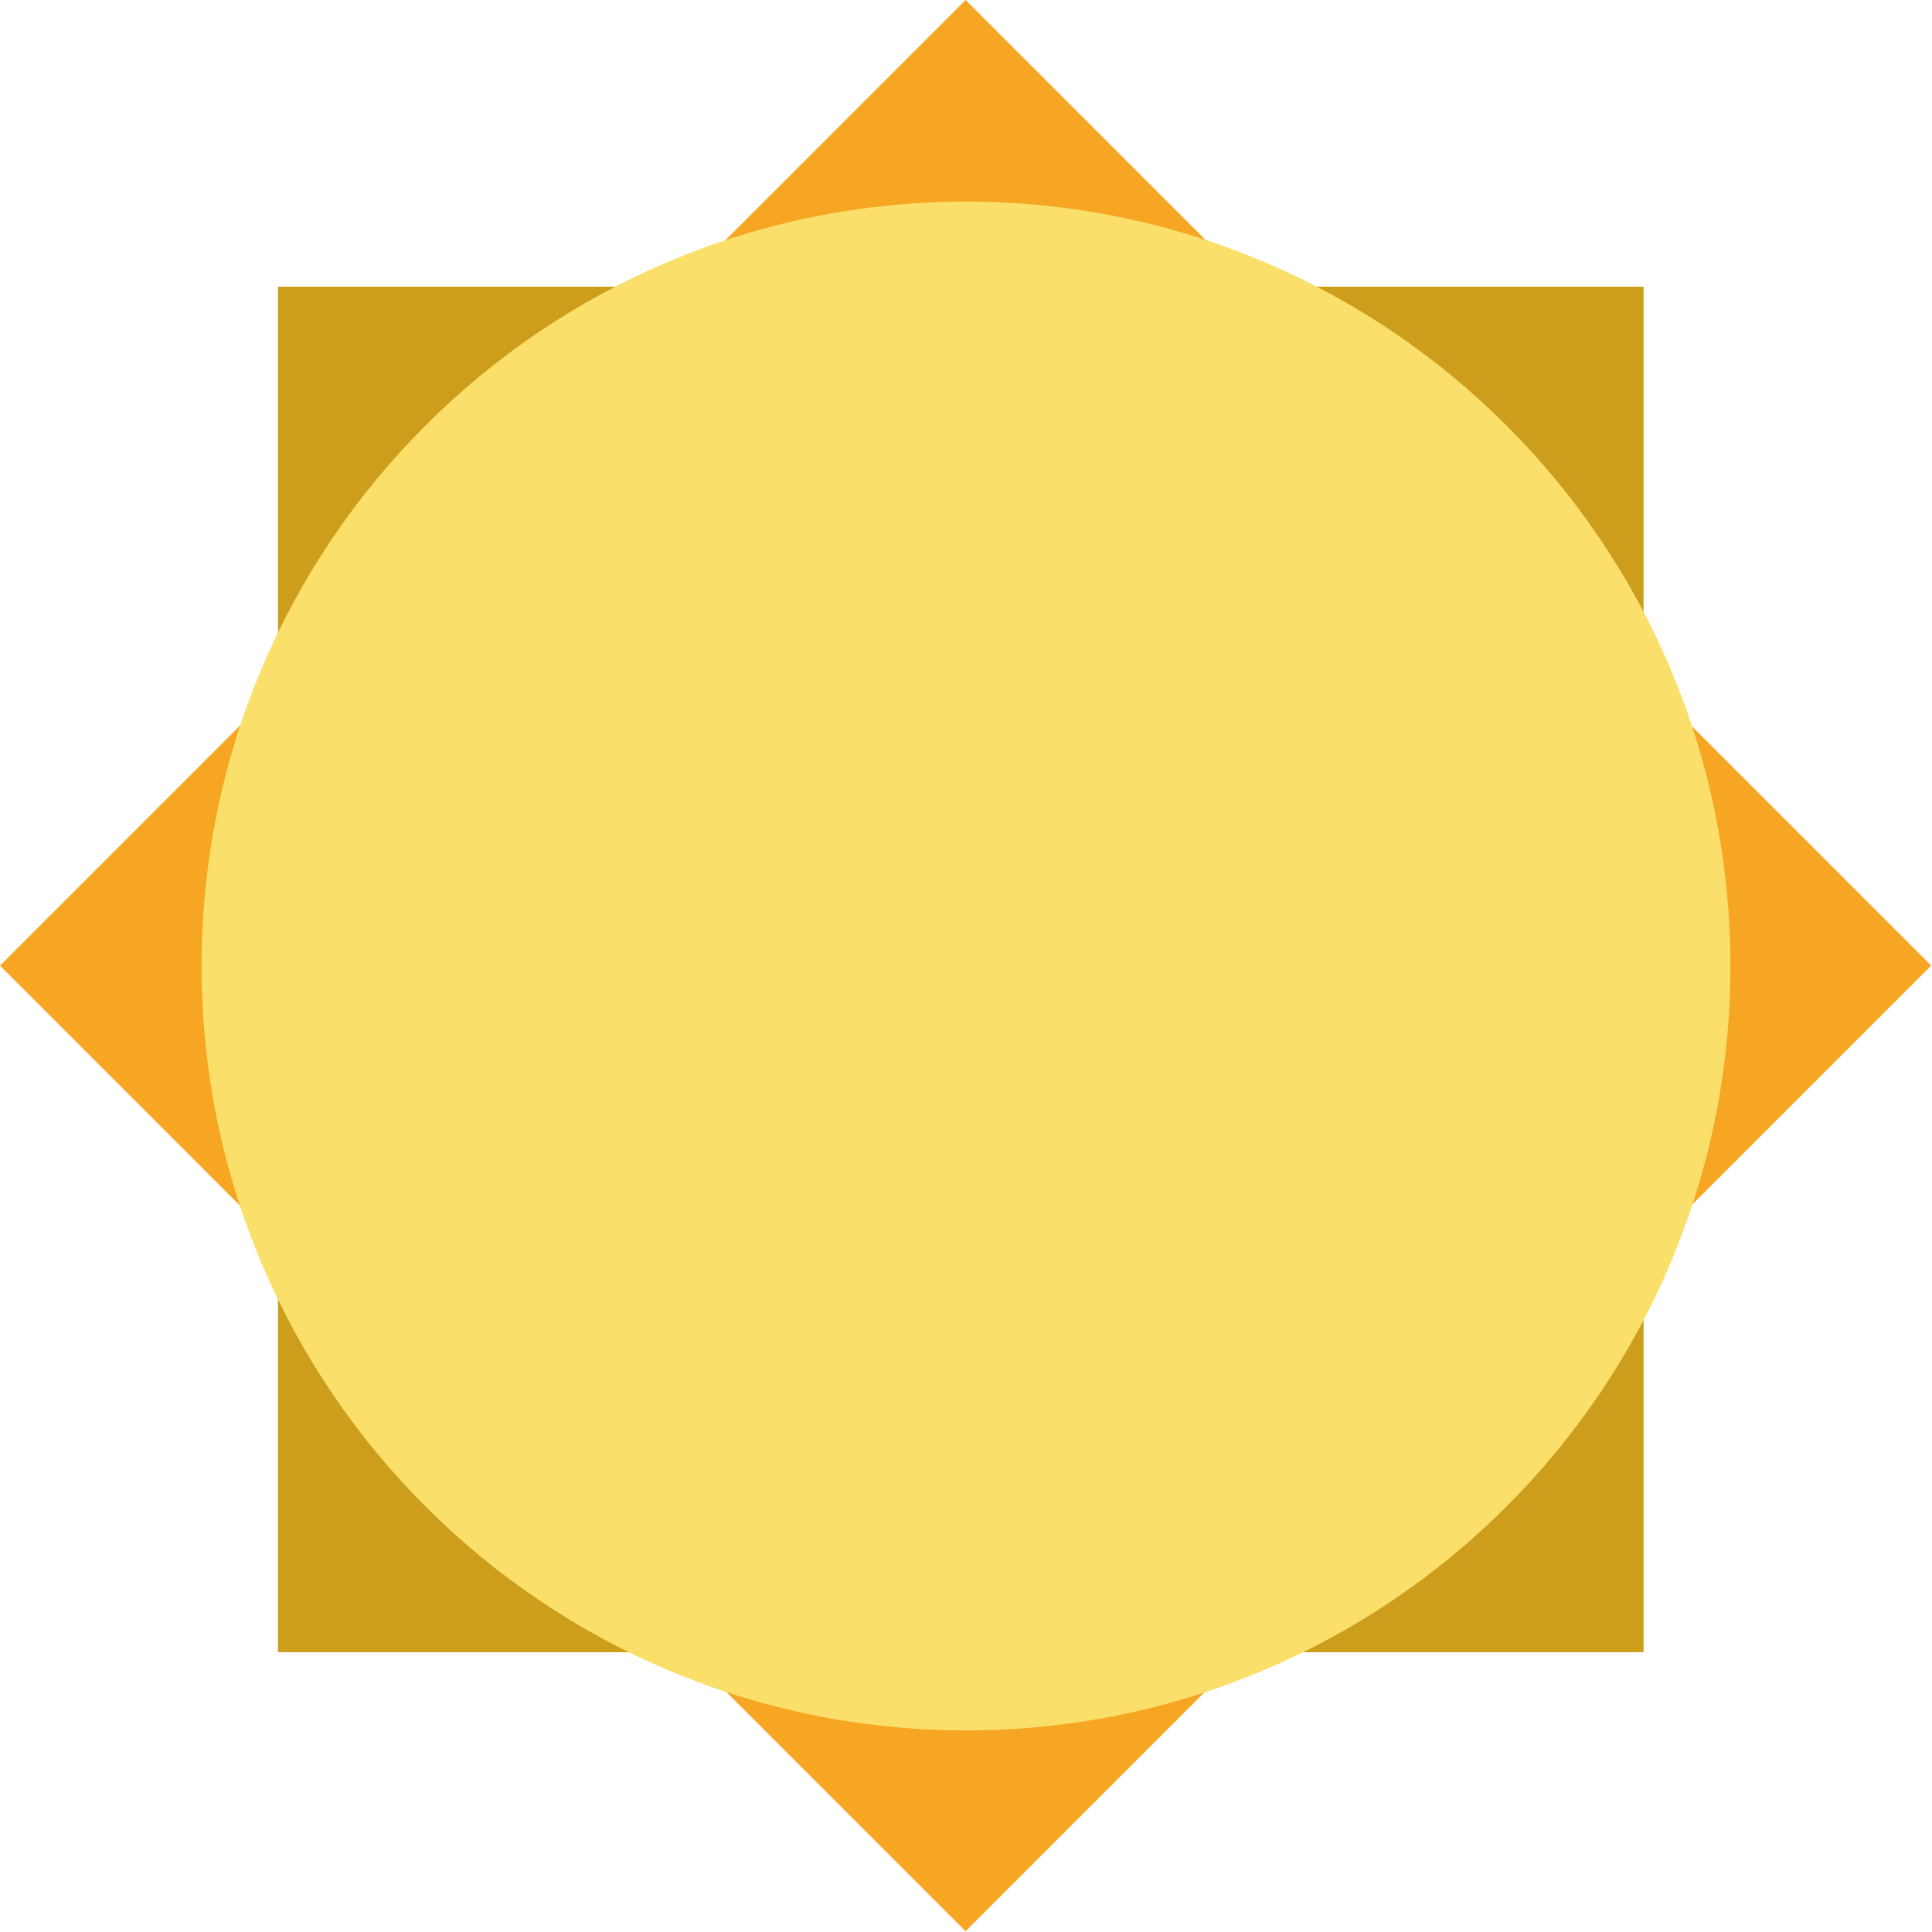 <svg width="115" height="115" viewBox="0 0 115 115" xmlns="http://www.w3.org/2000/svg"><title>Sunny</title><g fill="none" fill-rule="evenodd"><path d="M-7-7h128v128H-7z"/><path fill="#CC9E1B" d="M16.547 17.063h81.284v81.284H16.547z"/><path fill="#F6A623" d="M0 57.476L57.476 0l57.477 57.476-57.477 57.477z"/><path d="M57.5 103c25.129 0 45.5-20.371 45.5-45.5S82.629 12 57.5 12 12 32.371 12 57.5 32.371 103 57.5 103z" fill="#FBDF6B"/></g></svg>